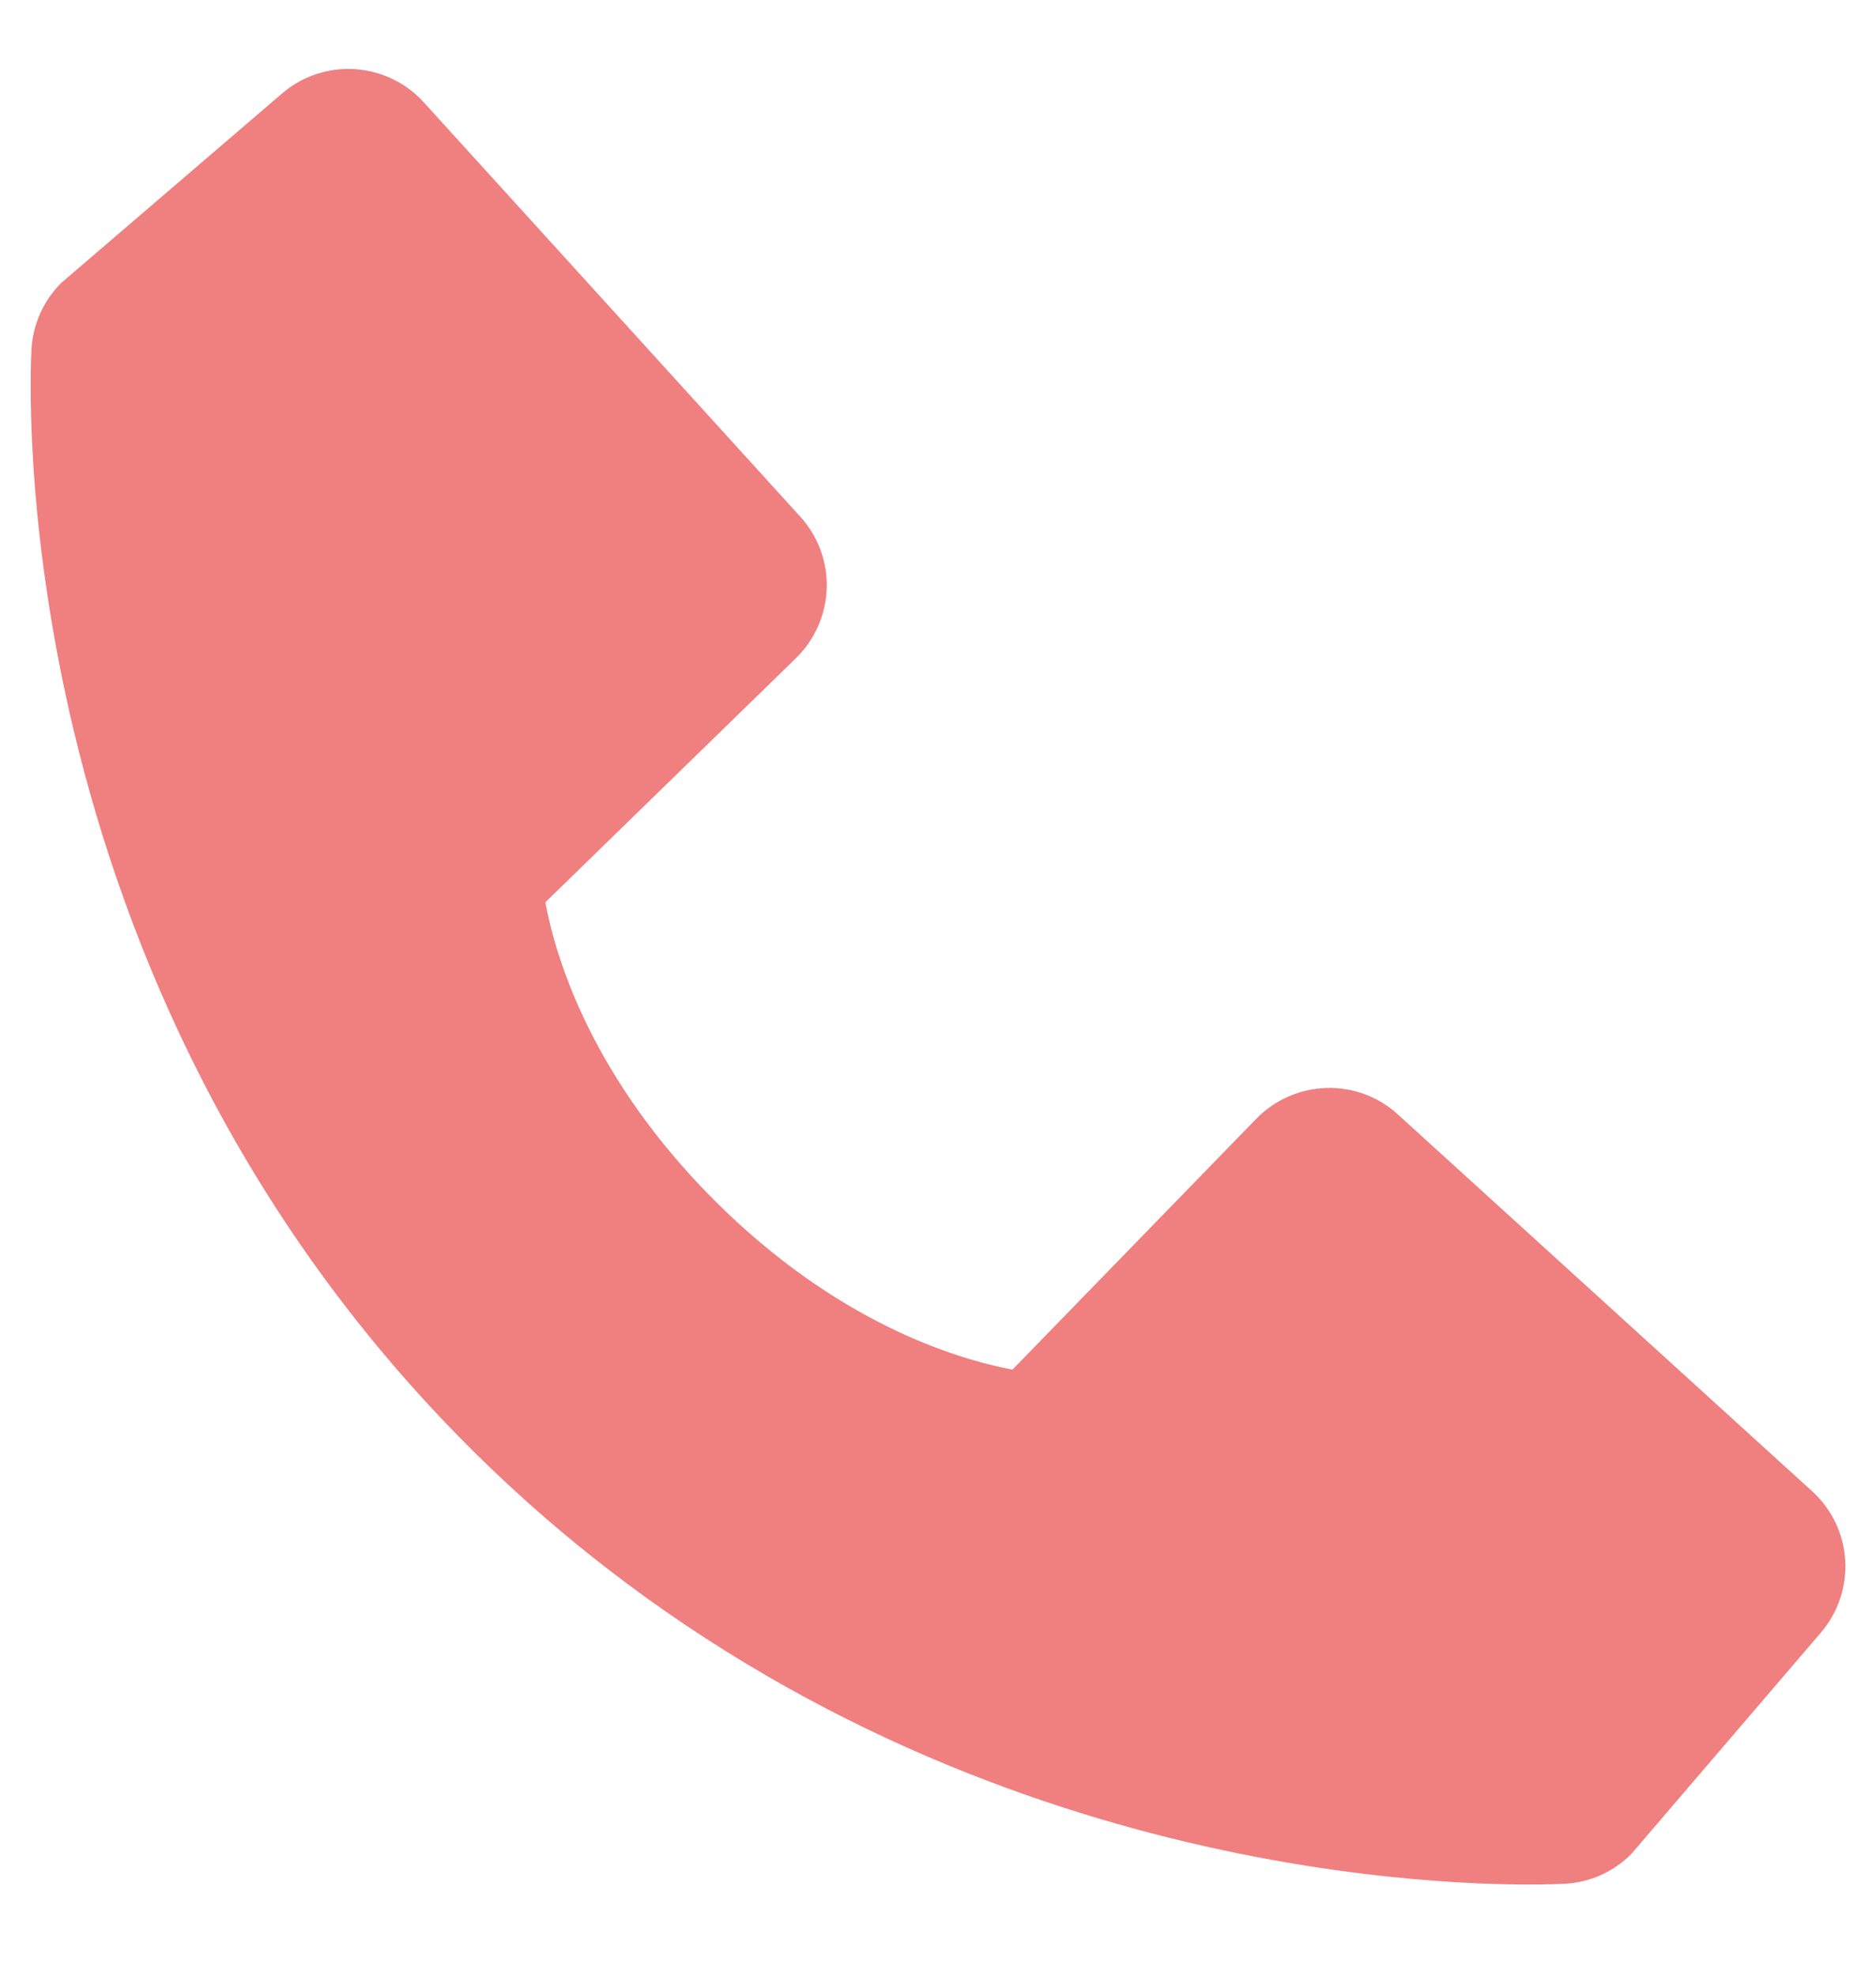 <svg width="19" height="20" viewBox="0 0 19 20" fill="none" xmlns="http://www.w3.org/2000/svg">
<path d="M18.352 15.095L14.158 11.282C13.96 11.101 13.7 11.005 13.432 11.014C13.164 11.022 12.91 11.134 12.723 11.326L10.254 13.865C9.66 13.752 8.465 13.379 7.236 12.152C6.006 10.921 5.633 9.724 5.523 9.134L8.06 6.664C8.252 6.477 8.364 6.223 8.373 5.955C8.381 5.687 8.285 5.427 8.104 5.229L4.292 1.036C4.112 0.837 3.861 0.717 3.593 0.7C3.325 0.683 3.061 0.771 2.857 0.946L0.618 2.866C0.44 3.045 0.333 3.283 0.319 3.536C0.304 3.794 0.008 9.903 4.746 14.643C8.879 18.775 14.056 19.077 15.482 19.077C15.69 19.077 15.818 19.071 15.852 19.069C16.105 19.055 16.343 18.948 16.521 18.769L18.44 16.529C18.615 16.326 18.704 16.062 18.688 15.794C18.672 15.526 18.551 15.275 18.352 15.095Z" fill="#F07F7F"/>
</svg>
